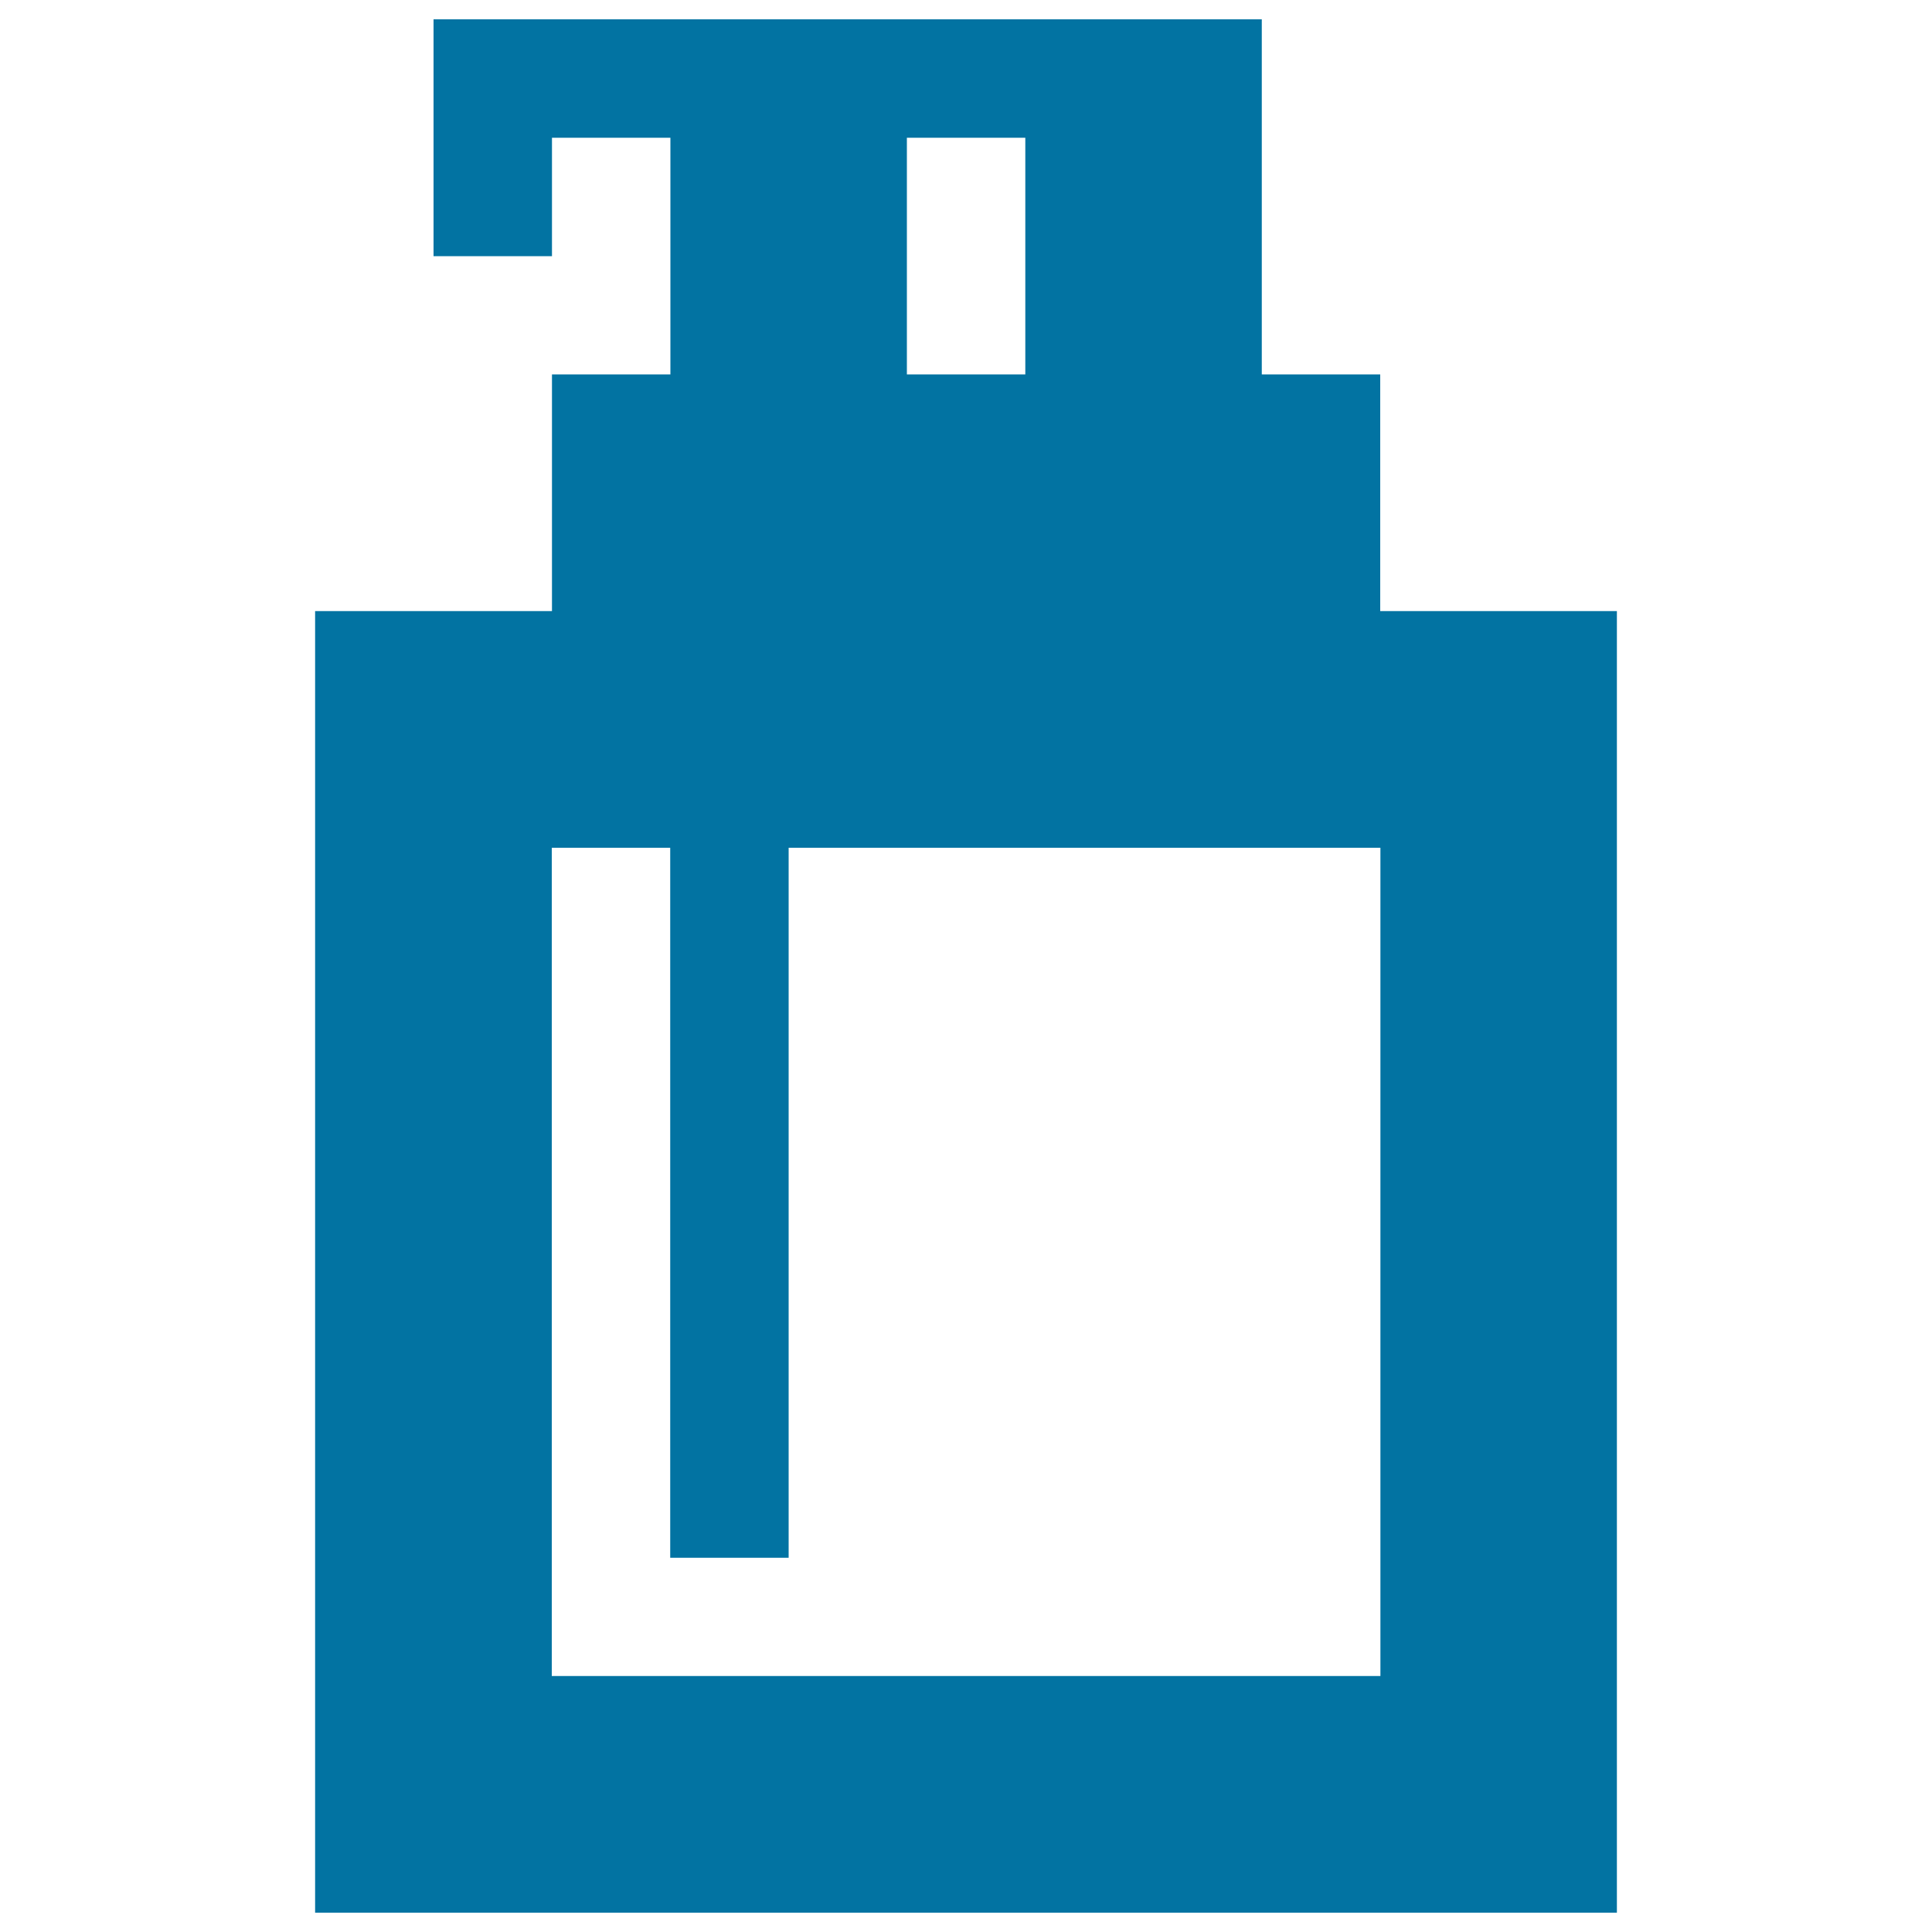 <svg xmlns="http://www.w3.org/2000/svg" viewBox="0 0 1000 1000" style="fill:#0273a2">
<title>Kitchen And Toilet SVG icon</title>
<path d="M714.4,316.3V193.8h-61.3V10H451.9h-96.2h-48.2h-83.1v61.3v61.3h61.3V71.3h61.3v122.5h-61.3v122.5H163.1V990h673.8V316.3H714.4z M469.4,71.3h61.3v122.5h-61.3V71.3z M714.4,867.5H285.6V438.8h61.3v367.5h61.3V438.8h306.3V867.5z"/>
</svg>